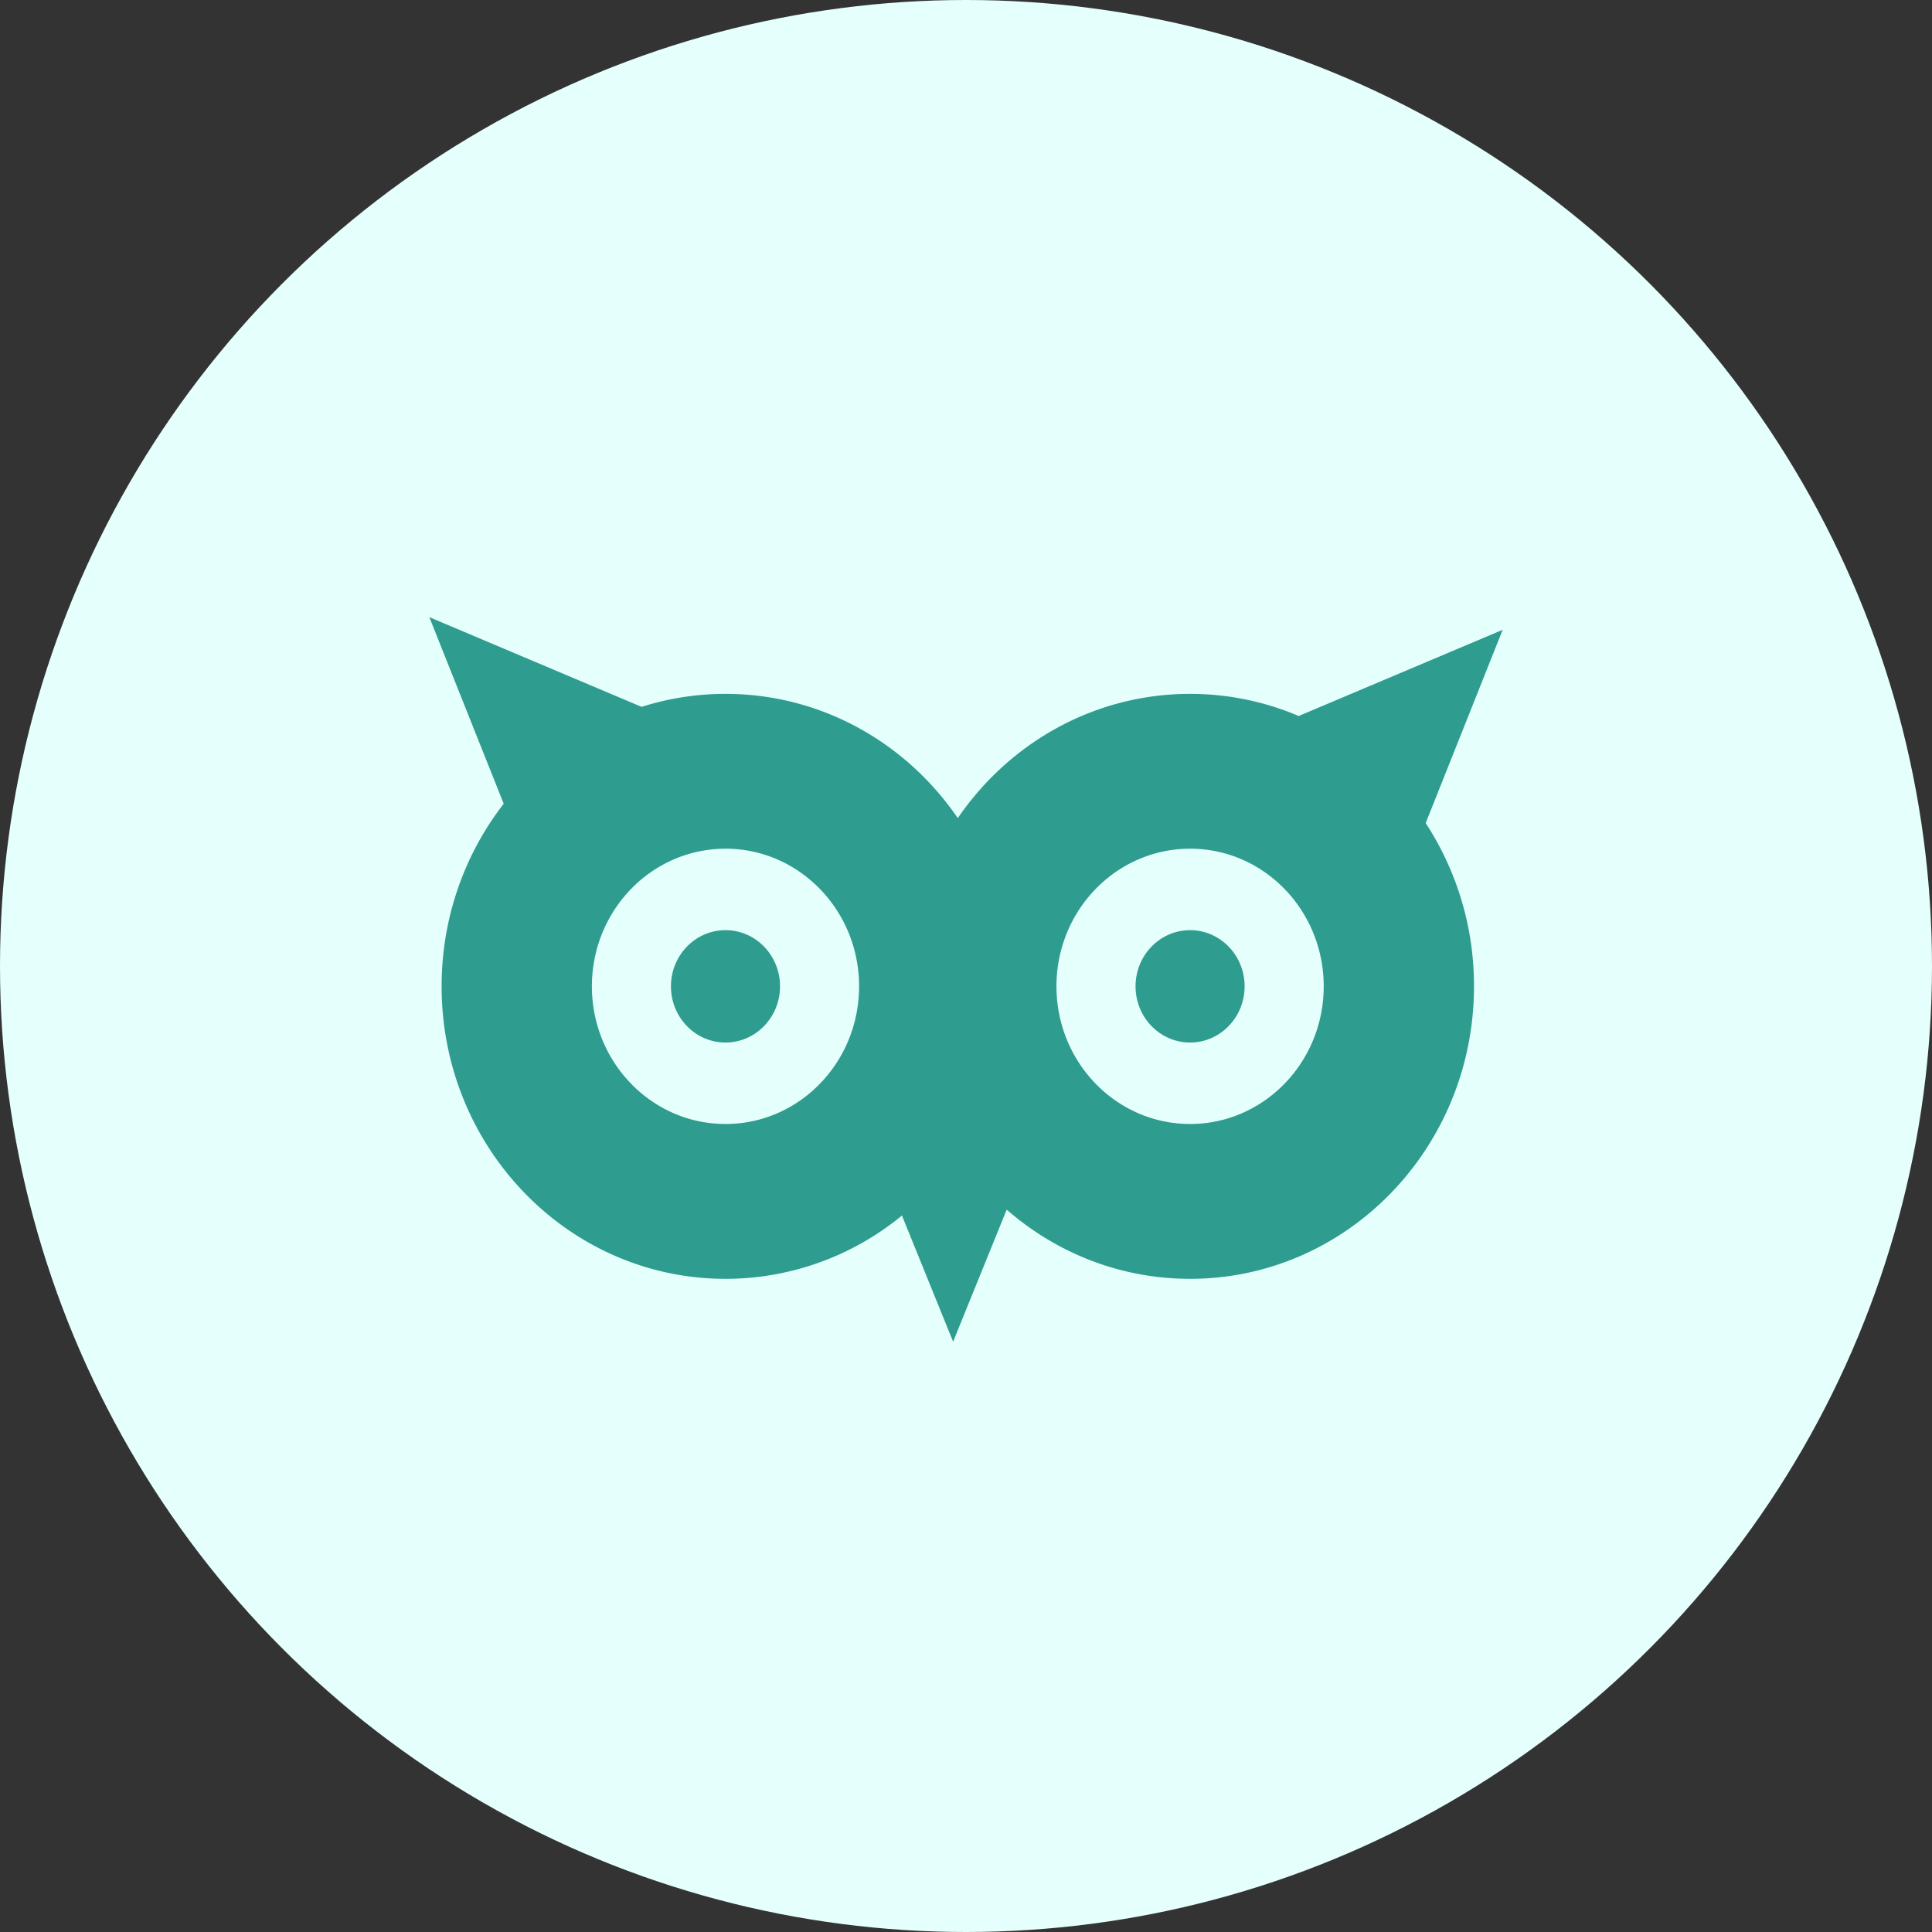 <svg xmlns="http://www.w3.org/2000/svg" width="72" height="72" fill="none" viewBox="0 0 72 72"><rect x="0" y="0" width="72" height="72" fill="#333333" stroke="none"/><circle cx="36" cy="36" r="36" fill="#E4FFFC"></circle><path fill="#2E9C8E" fill-rule="evenodd" d="m16 23 7.91 3.343a10.295 10.295 0 0 1 3.127-.484c3.579 0 6.743 1.83 8.657 4.631 1.915-2.801 5.078-4.631 8.657-4.631 1.433 0 2.8.293 4.046.825L56 23.471l-2.869 7.203a11.08 11.08 0 0 1 1.8 6.084c0 6.02-4.736 10.9-10.58 10.9-2.605 0-4.99-.97-6.835-2.579L35.52 50l-1.907-4.701a10.344 10.344 0 0 1-6.575 2.359c-5.843 0-10.58-4.88-10.58-10.9 0-2.573.866-4.939 2.314-6.804L16 23Zm11.037 8.629c-2.75 0-4.979 2.296-4.979 5.129 0 2.833 2.23 5.13 4.98 5.13 2.75 0 4.978-2.297 4.978-5.13 0-2.833-2.229-5.13-4.979-5.13Zm17.314 0c-2.75 0-4.98 2.296-4.98 5.129 0 2.833 2.23 5.13 4.98 5.13 2.75 0 4.98-2.297 4.98-5.13 0-2.833-2.23-5.13-4.98-5.13Zm-17.314 3.036c1.123 0 2.032.937 2.032 2.093s-.91 2.094-2.032 2.094c-1.122 0-2.032-.938-2.032-2.094s.91-2.093 2.032-2.093Zm17.314 0c1.122 0 2.032.937 2.032 2.093s-.91 2.094-2.032 2.094c-1.122 0-2.032-.938-2.032-2.094s.91-2.093 2.032-2.093Z" clip-rule="evenodd"></path></svg>